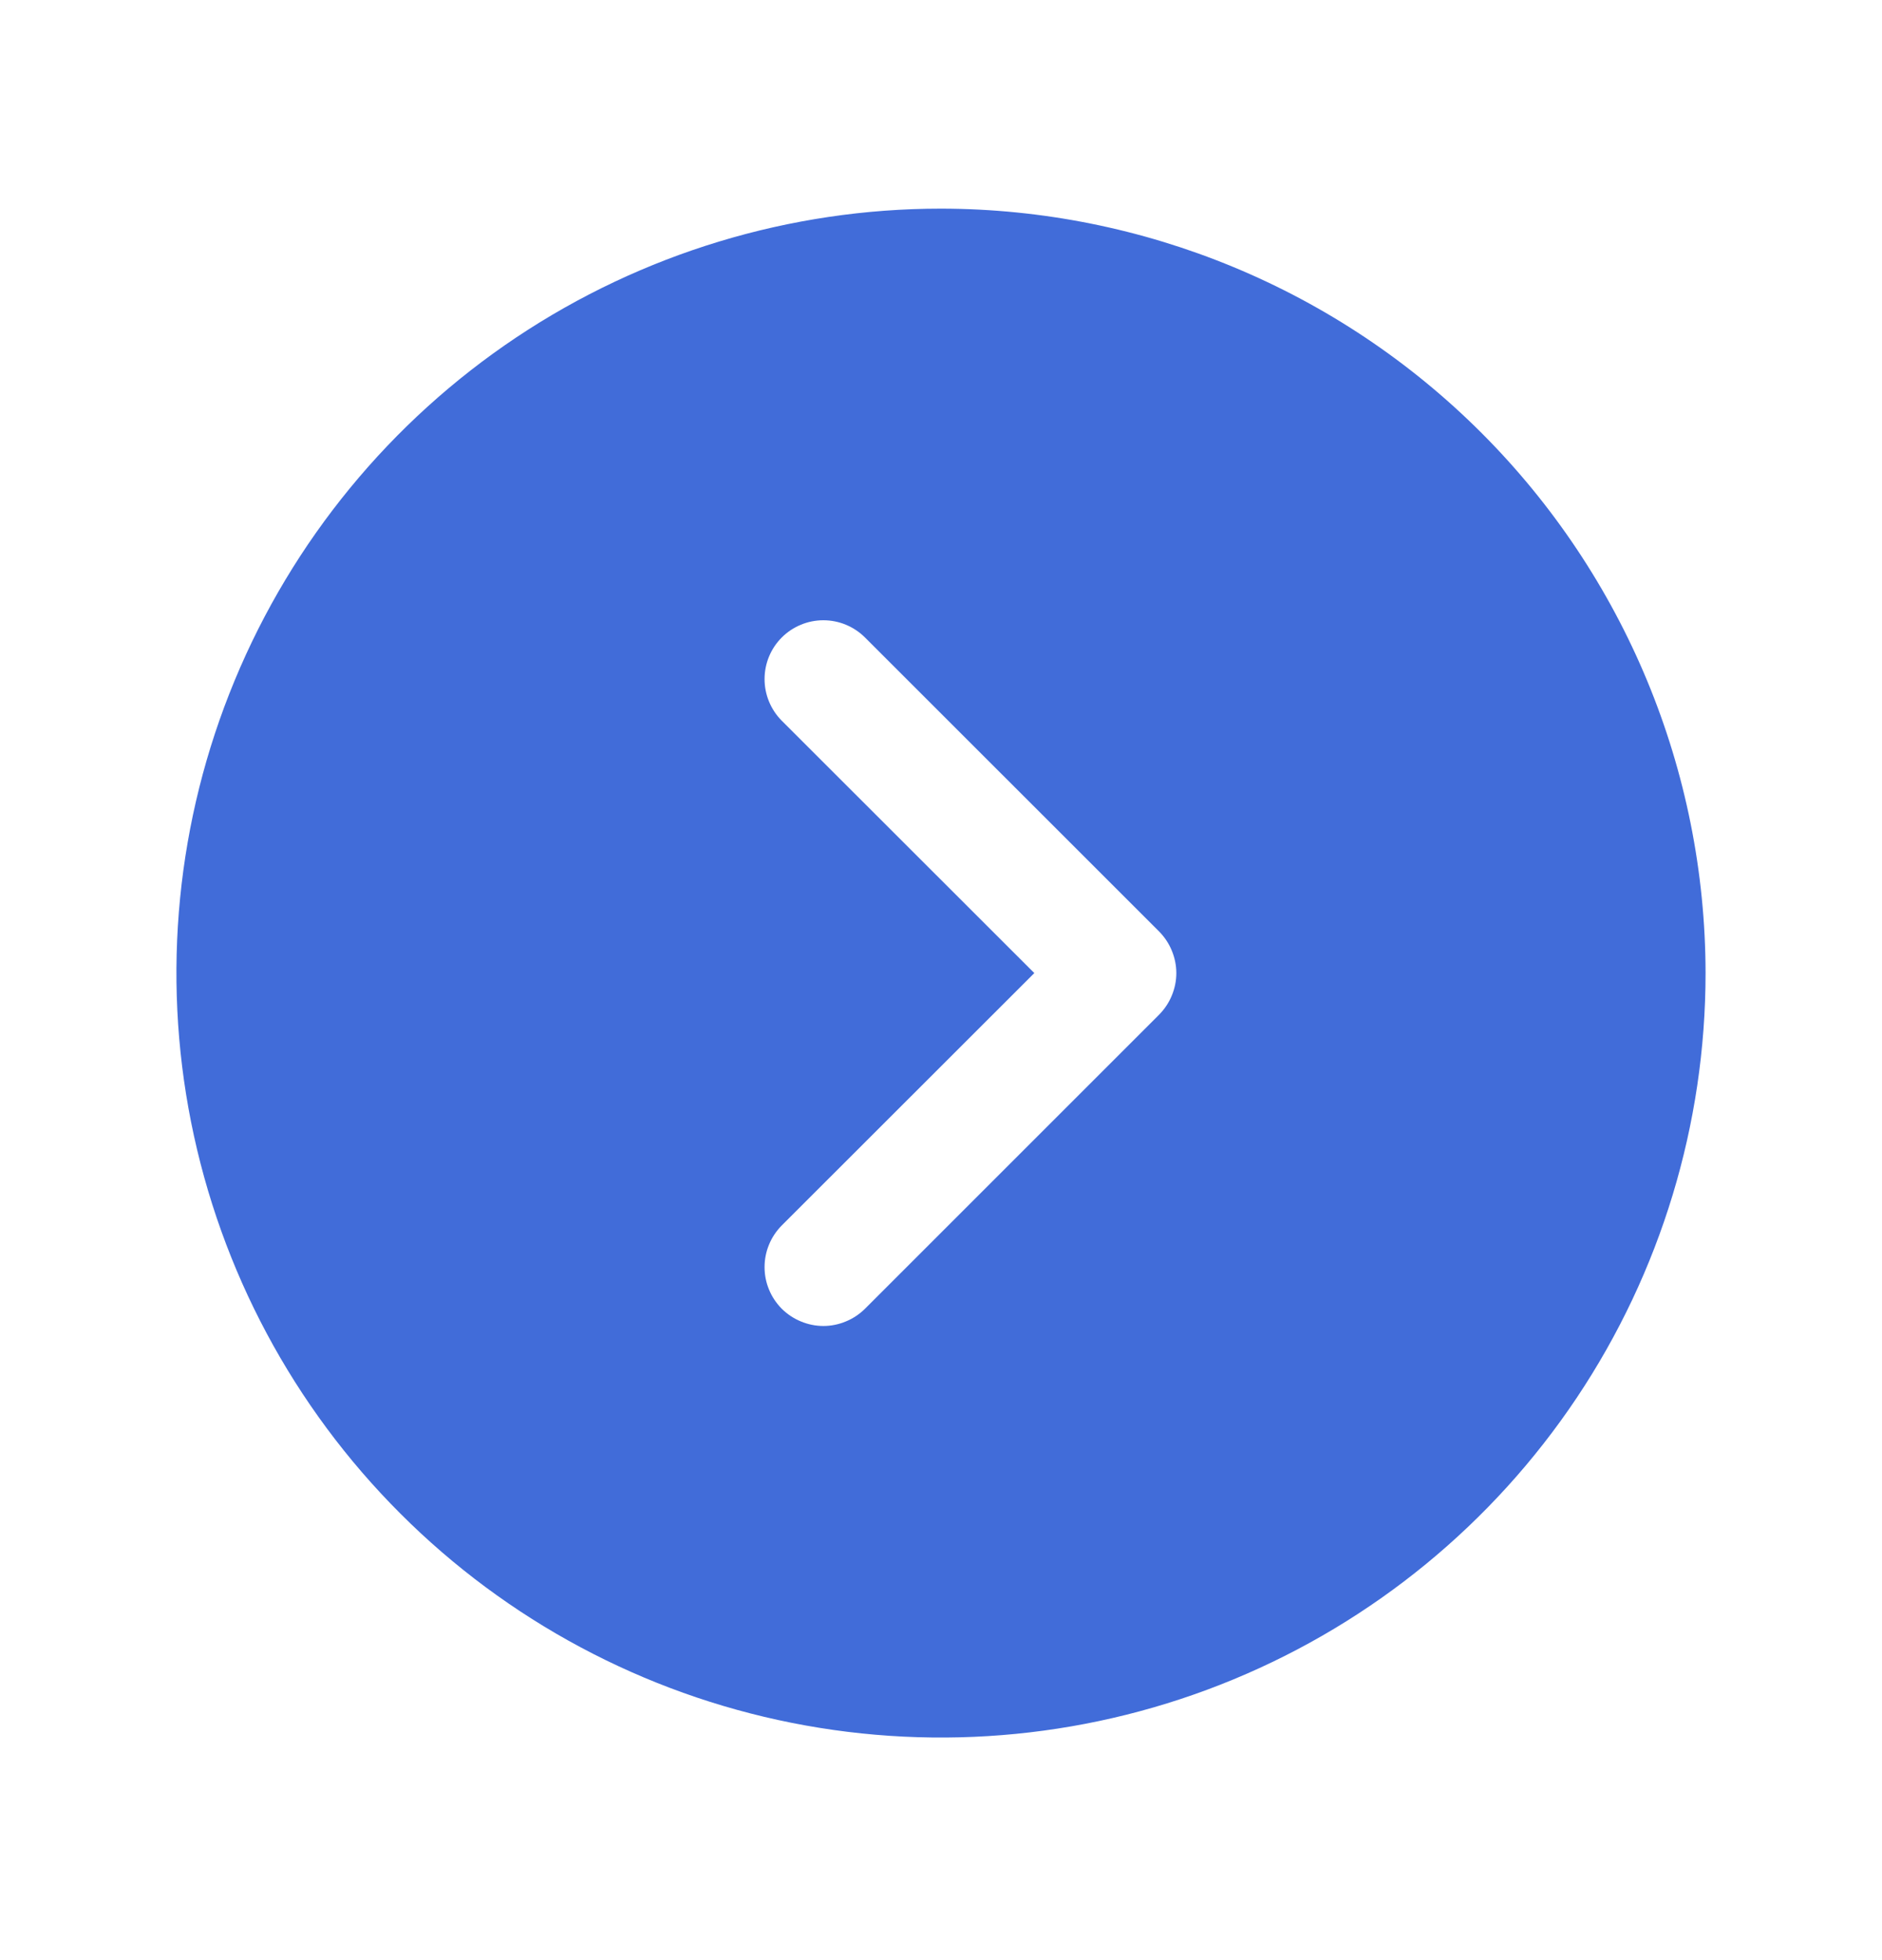 <svg width="24" height="25" viewBox="0 0 24 25" fill="none" xmlns="http://www.w3.org/2000/svg">
<path d="M12 2.661C10.072 2.661 8.187 3.233 6.583 4.304C4.98 5.376 3.73 6.898 2.992 8.68C2.254 10.461 2.061 12.422 2.437 14.313C2.814 16.205 3.742 17.942 5.106 19.305C6.469 20.669 8.207 21.598 10.098 21.974C11.989 22.35 13.95 22.157 15.731 21.419C17.513 20.681 19.035 19.431 20.107 17.828C21.178 16.225 21.75 14.339 21.75 12.411C21.747 9.826 20.719 7.348 18.891 5.52C17.063 3.692 14.585 2.664 12 2.661ZM14.781 12.942L11.031 16.692C10.961 16.761 10.878 16.817 10.787 16.854C10.696 16.892 10.599 16.912 10.5 16.912C10.402 16.912 10.304 16.892 10.213 16.854C10.122 16.817 10.039 16.761 9.969 16.692C9.9 16.622 9.844 16.539 9.807 16.448C9.769 16.357 9.75 16.26 9.75 16.161C9.75 16.063 9.769 15.965 9.807 15.874C9.844 15.783 9.9 15.7 9.969 15.63L13.19 12.411L9.969 9.192C9.829 9.051 9.75 8.86 9.75 8.661C9.75 8.462 9.829 8.271 9.969 8.131C10.11 7.99 10.301 7.911 10.5 7.911C10.699 7.911 10.89 7.99 11.031 8.131L14.781 11.88C14.85 11.95 14.906 12.033 14.943 12.124C14.981 12.215 15.001 12.313 15.001 12.411C15.001 12.51 14.981 12.607 14.943 12.698C14.906 12.789 14.85 12.872 14.781 12.942Z" fill="#416CD9"/>
</svg>
